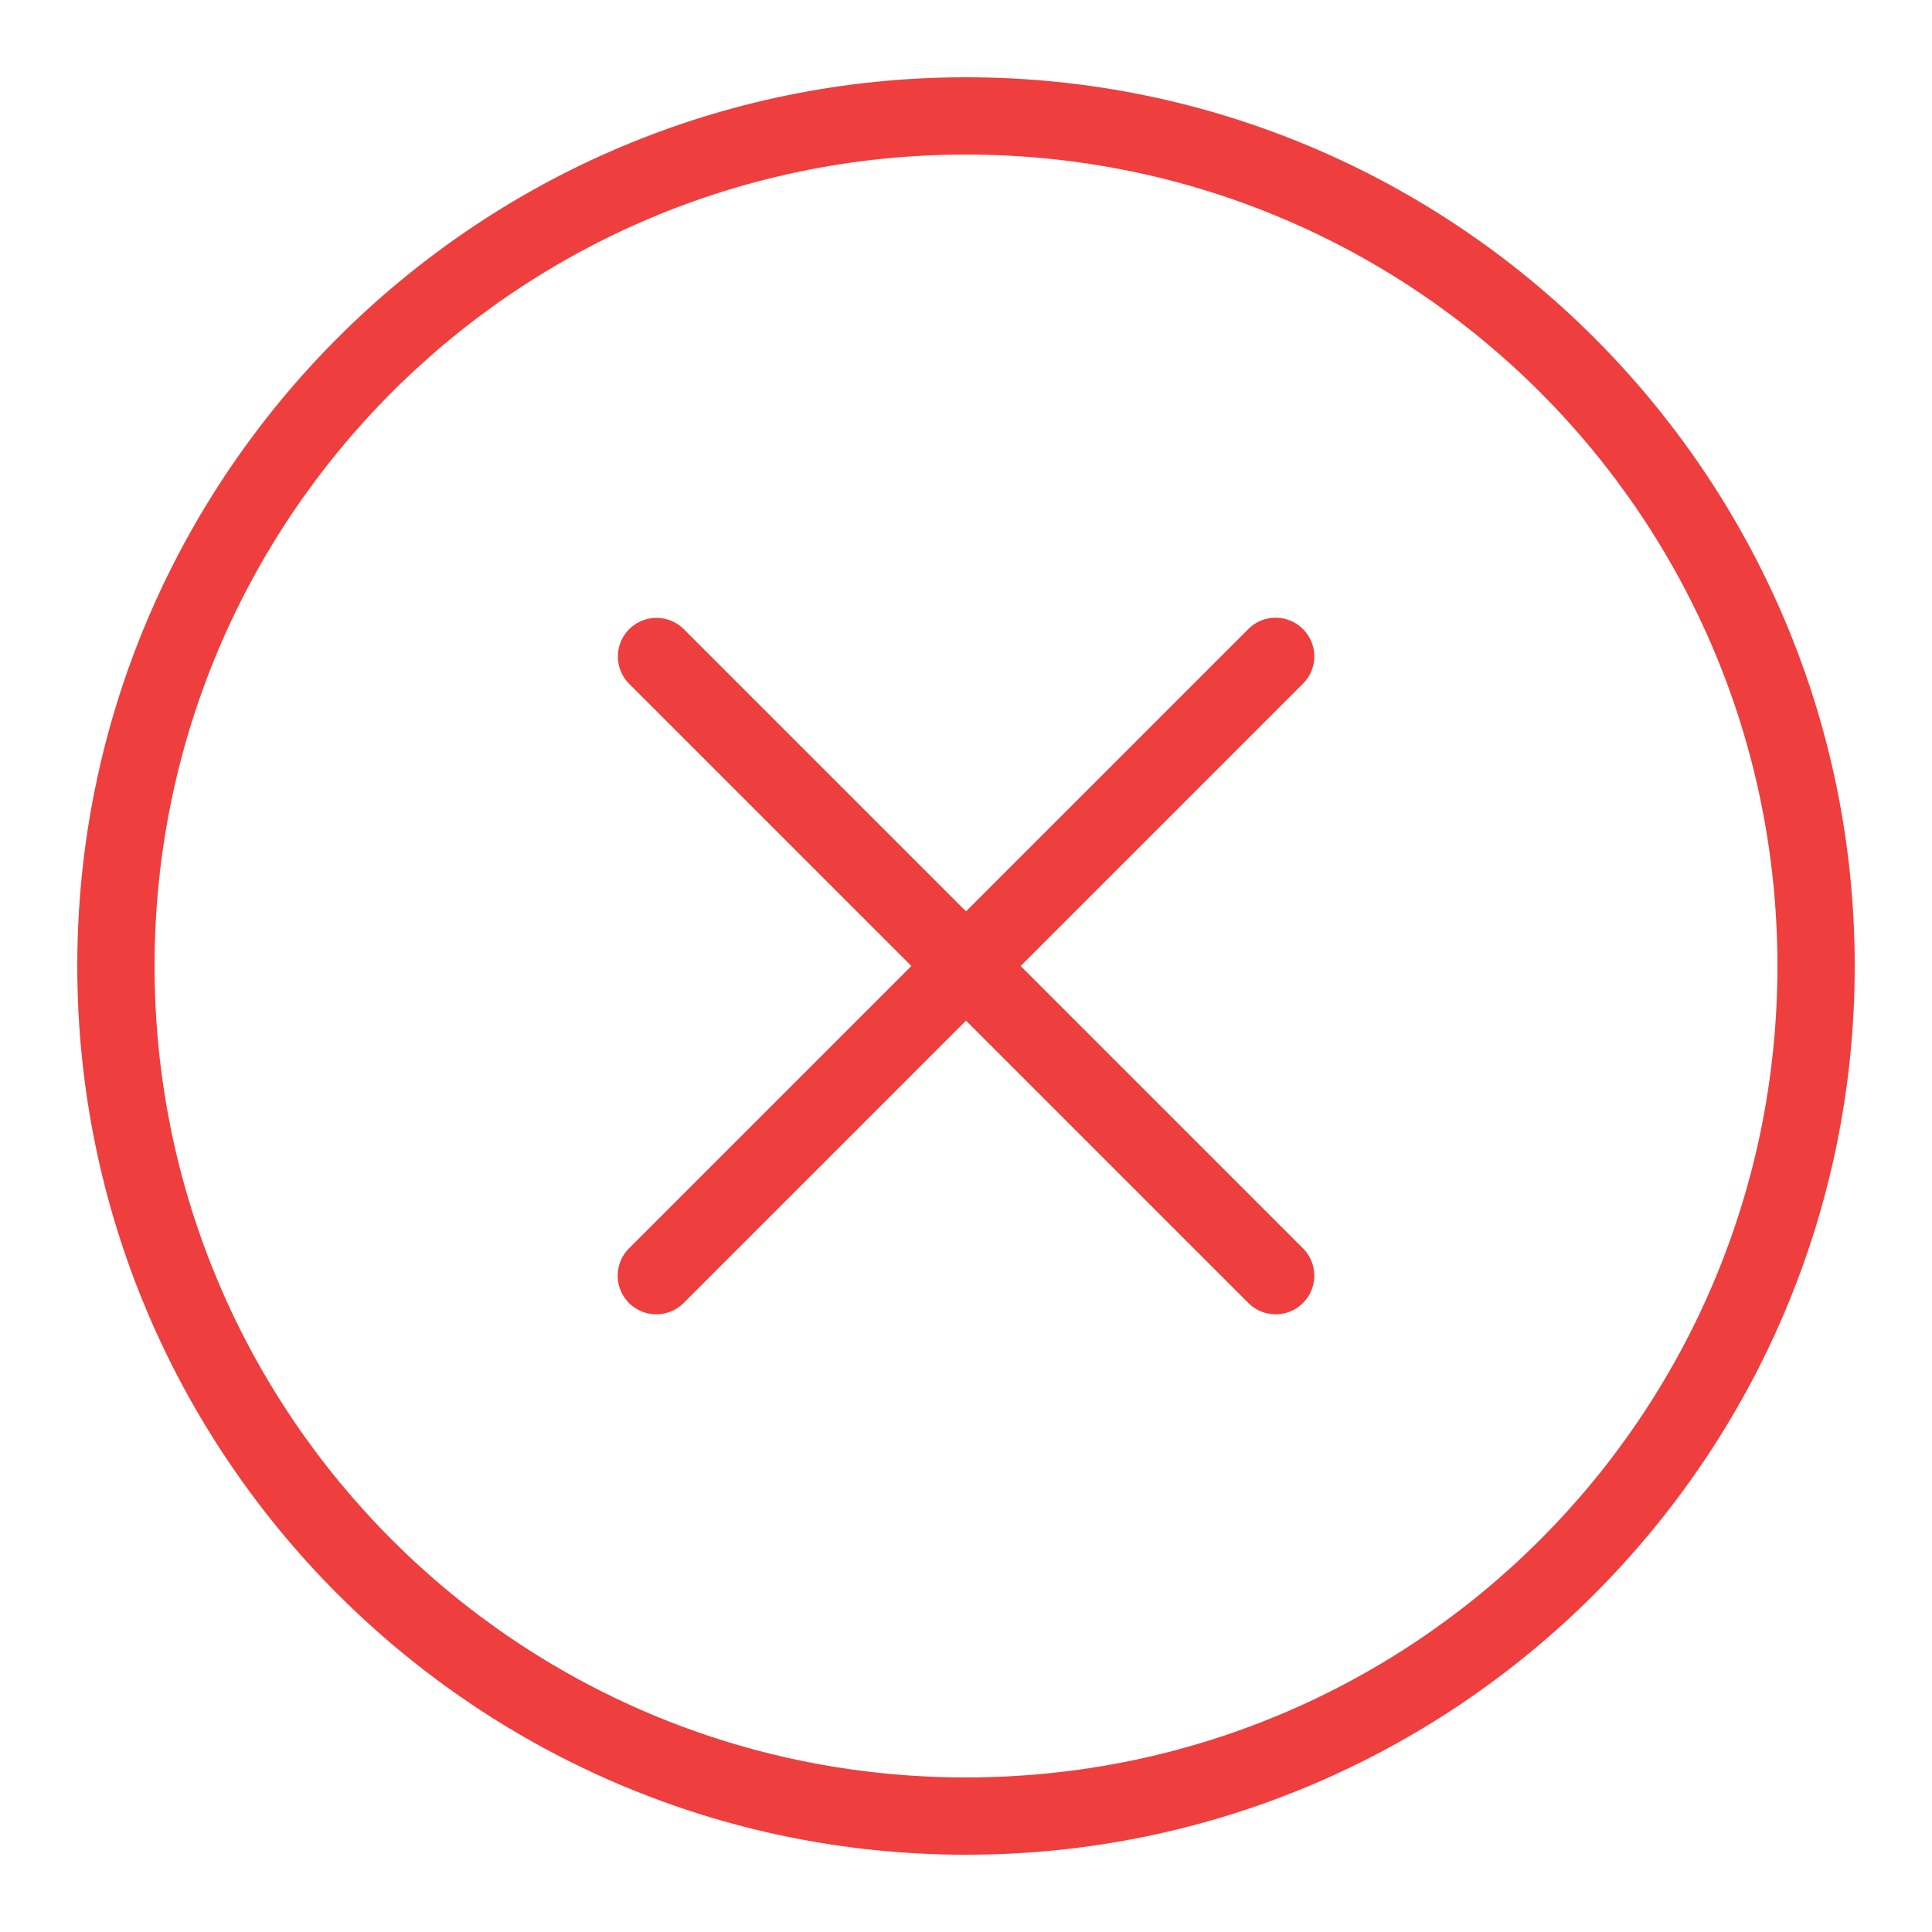<svg xmlns="http://www.w3.org/2000/svg" xmlns:xlink="http://www.w3.org/1999/xlink" viewBox="0,0,256,256" width="50px" height="50px" fill-rule="nonzero"><g fill="#ee3e3e" fill-rule="nonzero" stroke="none" stroke-width="1" stroke-linecap="butt" stroke-linejoin="miter" stroke-miterlimit="10" stroke-dasharray="" stroke-dashoffset="0" font-family="none" font-weight="none" font-size="none" text-anchor="none" style="mix-blend-mode: normal"><g transform="scale(5.12,5.12)"><path d="M25,2c-12.69,0 -23,10.31 -23,23c0,12.69 10.31,23 23,23c12.69,0 23,-10.31 23,-23c0,-12.69 -10.31,-23 -23,-23zM25,4c11.61,0 21,9.39 21,21c0,11.61 -9.39,21 -21,21c-11.61,0 -21,-9.39 -21,-21c0,-11.61 9.39,-21 21,-21zM32.99,15.986c-0.264,0.006 -0.514,0.116 -0.697,0.307l-7.293,7.293l-7.293,-7.293c-0.188,-0.194 -0.447,-0.303 -0.717,-0.303c-0.407,0 -0.773,0.247 -0.926,0.624c-0.153,0.377 -0.063,0.809 0.229,1.093l7.293,7.293l-7.293,7.293c-0.261,0.251 -0.366,0.623 -0.275,0.974c0.091,0.35 0.365,0.624 0.715,0.715c0.35,0.091 0.723,-0.014 0.974,-0.275l7.293,-7.293l7.293,7.293c0.251,0.261 0.623,0.366 0.974,0.275c0.35,-0.091 0.624,-0.365 0.715,-0.715c0.091,-0.35 -0.014,-0.723 -0.275,-0.974l-7.293,-7.293l7.293,-7.293c0.297,-0.286 0.389,-0.725 0.23,-1.105c-0.159,-0.381 -0.535,-0.625 -0.947,-0.615z"></path></g></g></svg>